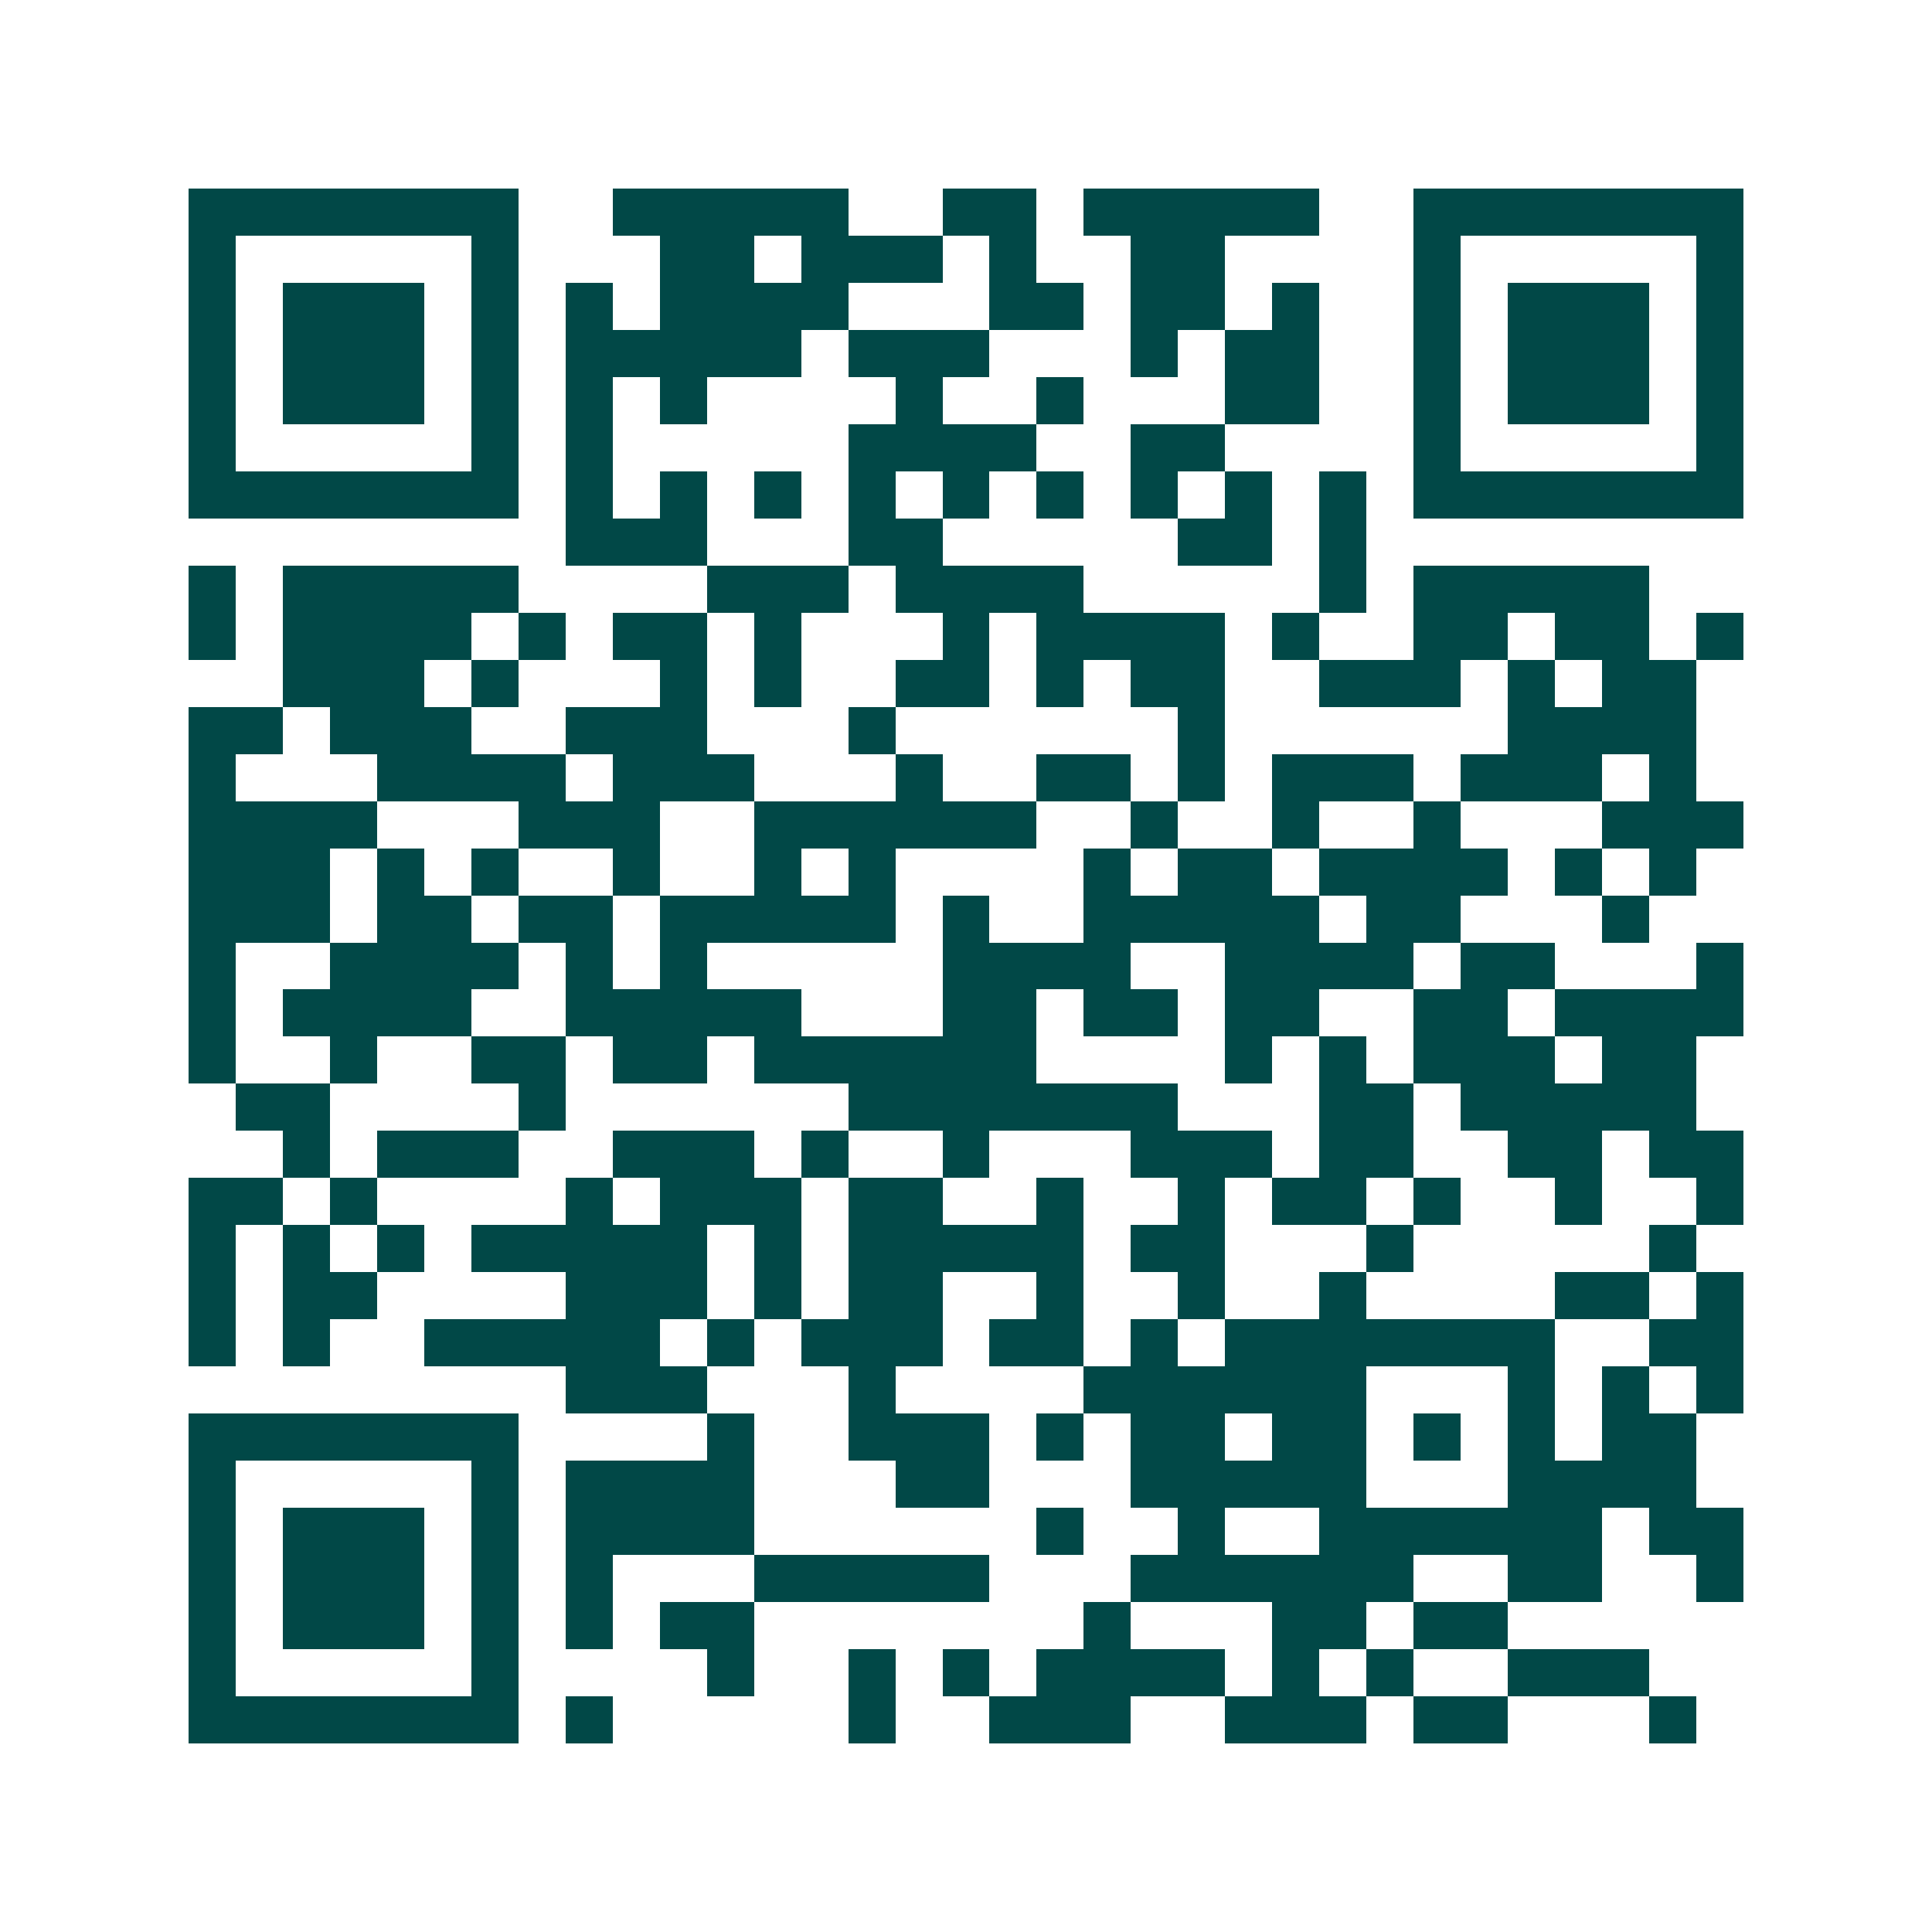 <svg xmlns="http://www.w3.org/2000/svg" width="200" height="200" viewBox="0 0 41 41" shape-rendering="crispEdges"><path fill="#ffffff" d="M0 0h41v41H0z"/><path stroke="#014847" d="M4 4.5h7m2 0h5m2 0h2m1 0h5m2 0h7M4 5.5h1m5 0h1m3 0h2m1 0h3m1 0h1m2 0h2m4 0h1m5 0h1M4 6.5h1m1 0h3m1 0h1m1 0h1m1 0h4m3 0h2m1 0h2m1 0h1m2 0h1m1 0h3m1 0h1M4 7.5h1m1 0h3m1 0h1m1 0h5m1 0h3m3 0h1m1 0h2m2 0h1m1 0h3m1 0h1M4 8.5h1m1 0h3m1 0h1m1 0h1m1 0h1m4 0h1m2 0h1m3 0h2m2 0h1m1 0h3m1 0h1M4 9.5h1m5 0h1m1 0h1m5 0h4m2 0h2m4 0h1m5 0h1M4 10.5h7m1 0h1m1 0h1m1 0h1m1 0h1m1 0h1m1 0h1m1 0h1m1 0h1m1 0h1m1 0h7M12 11.5h3m3 0h2m5 0h2m1 0h1M4 12.5h1m1 0h5m4 0h3m1 0h4m5 0h1m1 0h5M4 13.5h1m1 0h4m1 0h1m1 0h2m1 0h1m3 0h1m1 0h4m1 0h1m2 0h2m1 0h2m1 0h1M6 14.5h3m1 0h1m3 0h1m1 0h1m2 0h2m1 0h1m1 0h2m2 0h3m1 0h1m1 0h2M4 15.5h2m1 0h3m2 0h3m3 0h1m6 0h1m6 0h4M4 16.5h1m3 0h4m1 0h3m3 0h1m2 0h2m1 0h1m1 0h3m1 0h3m1 0h1M4 17.5h4m3 0h3m2 0h6m2 0h1m2 0h1m2 0h1m3 0h3M4 18.5h3m1 0h1m1 0h1m2 0h1m2 0h1m1 0h1m4 0h1m1 0h2m1 0h4m1 0h1m1 0h1M4 19.5h3m1 0h2m1 0h2m1 0h5m1 0h1m2 0h5m1 0h2m3 0h1M4 20.5h1m2 0h4m1 0h1m1 0h1m5 0h4m2 0h4m1 0h2m3 0h1M4 21.5h1m1 0h4m2 0h5m3 0h2m1 0h2m1 0h2m2 0h2m1 0h4M4 22.5h1m2 0h1m2 0h2m1 0h2m1 0h6m4 0h1m1 0h1m1 0h3m1 0h2M5 23.5h2m4 0h1m6 0h7m3 0h2m1 0h5M6 24.5h1m1 0h3m2 0h3m1 0h1m2 0h1m3 0h3m1 0h2m2 0h2m1 0h2M4 25.5h2m1 0h1m4 0h1m1 0h3m1 0h2m2 0h1m2 0h1m1 0h2m1 0h1m2 0h1m2 0h1M4 26.5h1m1 0h1m1 0h1m1 0h5m1 0h1m1 0h5m1 0h2m3 0h1m5 0h1M4 27.5h1m1 0h2m4 0h3m1 0h1m1 0h2m2 0h1m2 0h1m2 0h1m4 0h2m1 0h1M4 28.5h1m1 0h1m2 0h5m1 0h1m1 0h3m1 0h2m1 0h1m1 0h7m2 0h2M12 29.5h3m3 0h1m4 0h6m3 0h1m1 0h1m1 0h1M4 30.5h7m4 0h1m2 0h3m1 0h1m1 0h2m1 0h2m1 0h1m1 0h1m1 0h2M4 31.5h1m5 0h1m1 0h4m3 0h2m3 0h5m3 0h4M4 32.5h1m1 0h3m1 0h1m1 0h4m6 0h1m2 0h1m2 0h6m1 0h2M4 33.5h1m1 0h3m1 0h1m1 0h1m3 0h5m3 0h6m2 0h2m2 0h1M4 34.5h1m1 0h3m1 0h1m1 0h1m1 0h2m7 0h1m3 0h2m1 0h2M4 35.5h1m5 0h1m4 0h1m2 0h1m1 0h1m1 0h4m1 0h1m1 0h1m2 0h3M4 36.5h7m1 0h1m5 0h1m2 0h3m2 0h3m1 0h2m3 0h1"/></svg>
